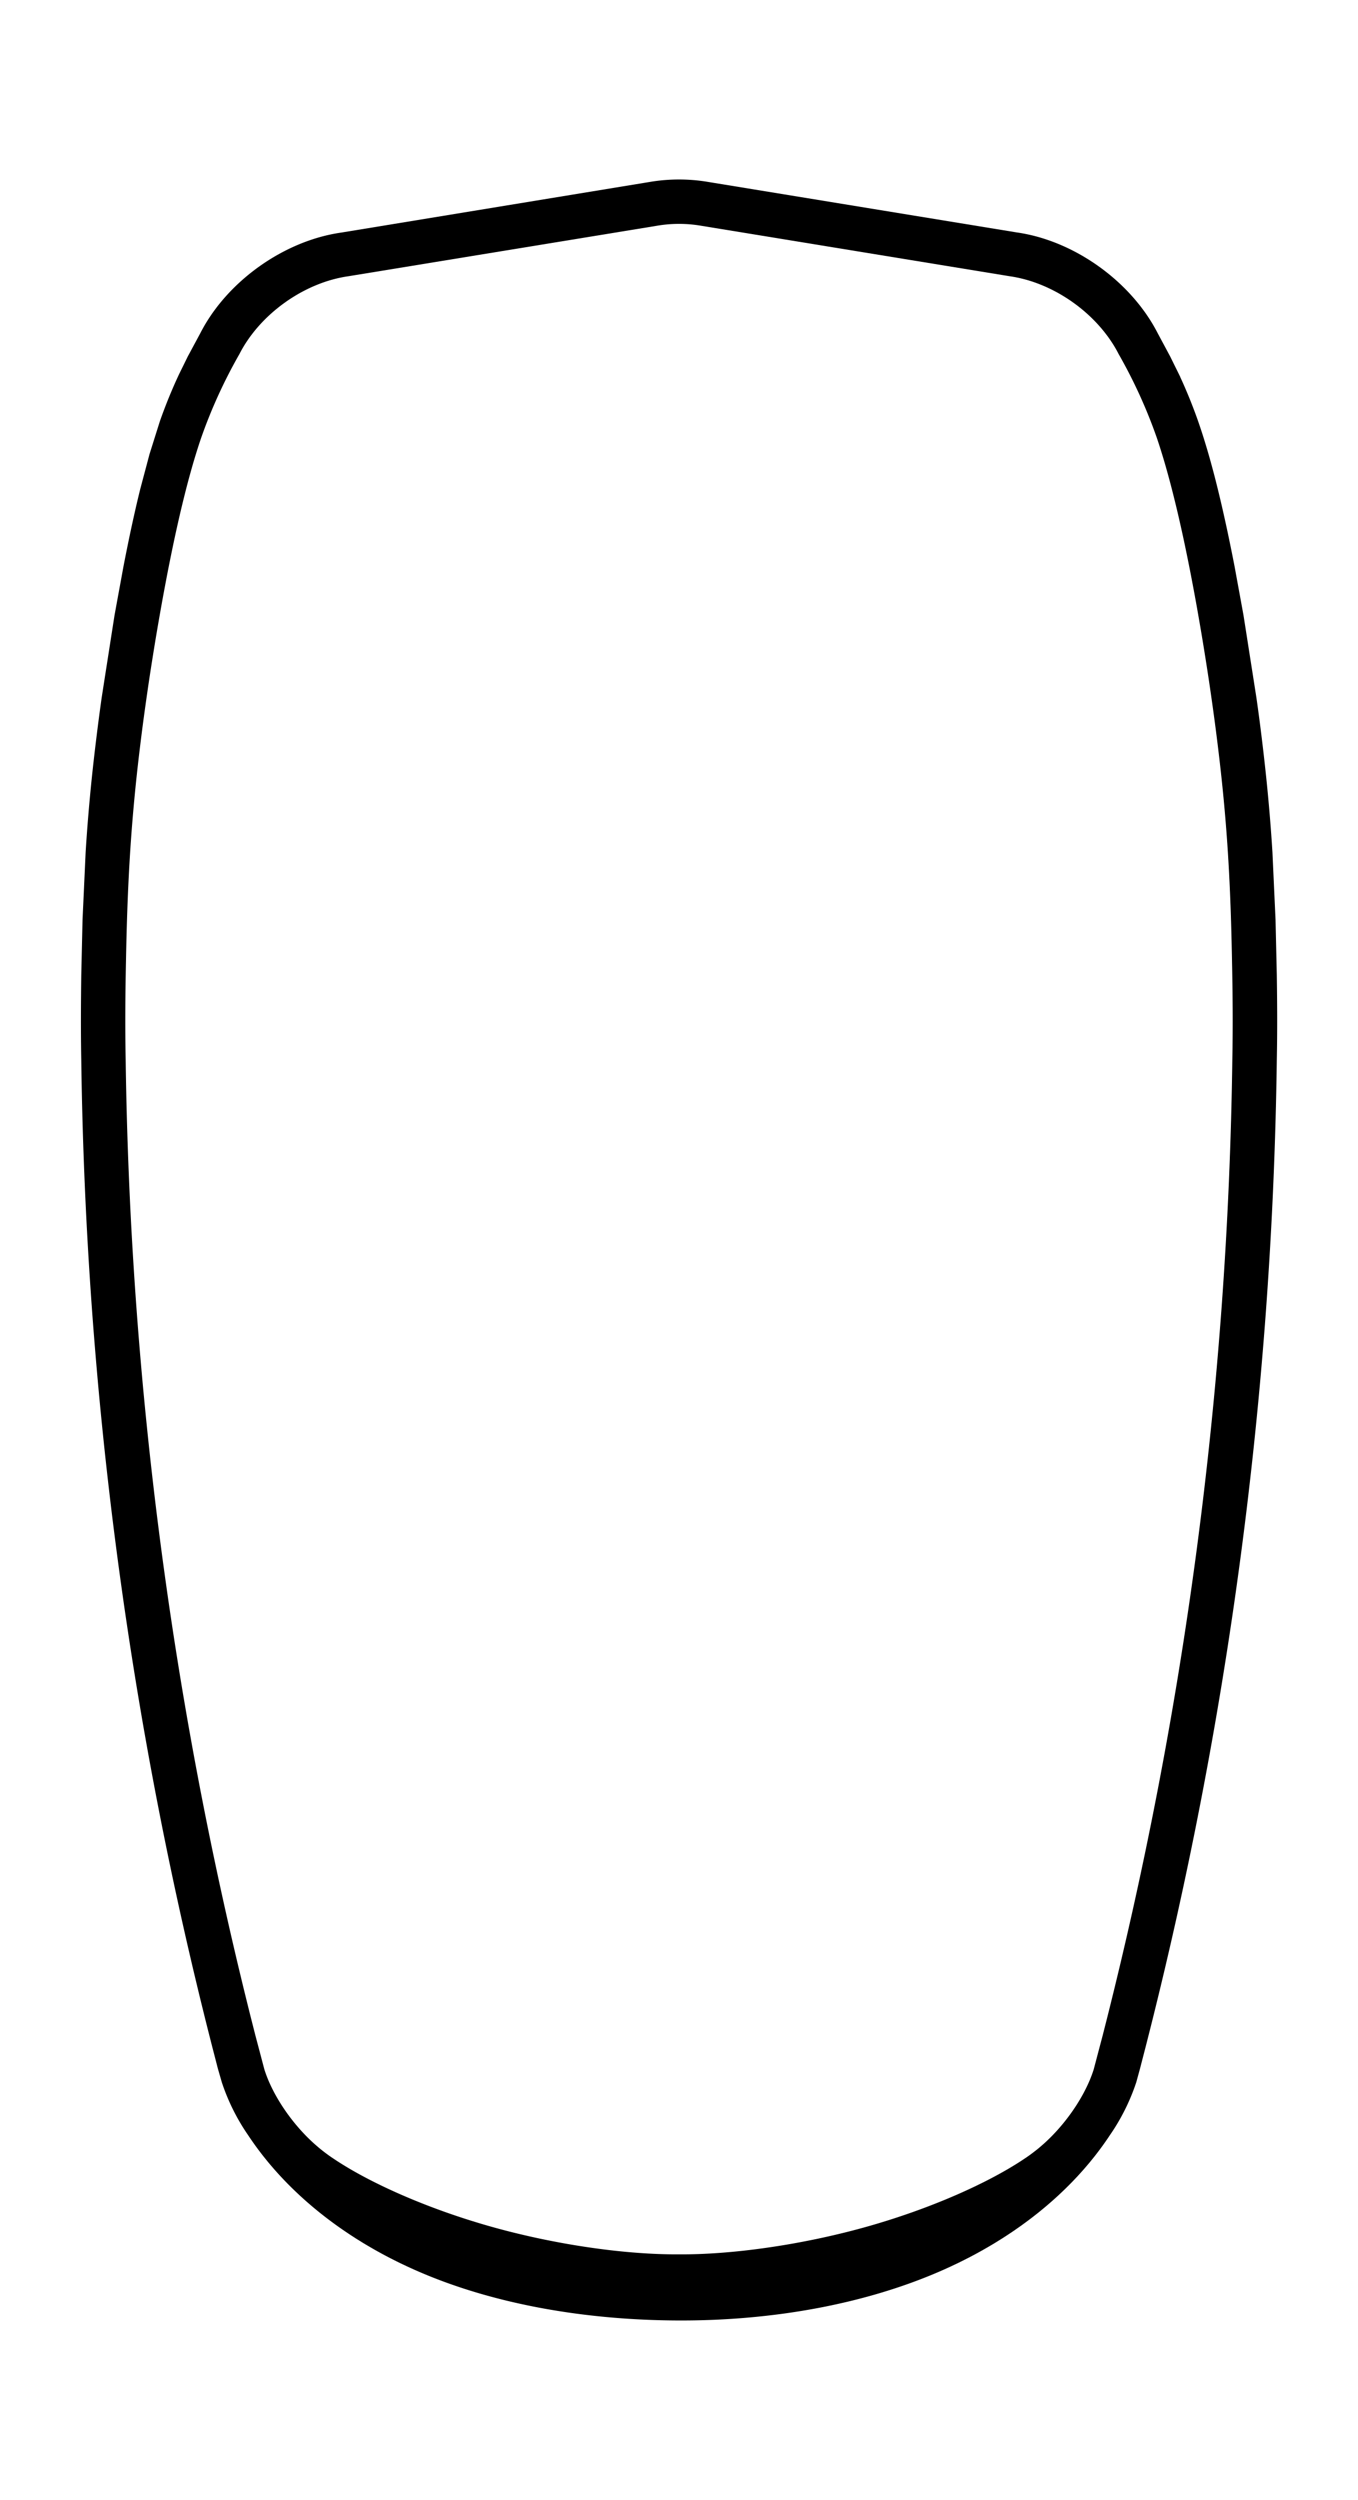 <svg id="Ebene_1" data-name="Ebene 1" xmlns="http://www.w3.org/2000/svg" xmlns:xlink="http://www.w3.org/1999/xlink" viewBox="0 0 354.24 652.08"><defs><style>.cls-1,.cls-3{fill:none;}.cls-2{clip-path:url(#clip-path);}.cls-3{stroke:#000;stroke-miterlimit:10;stroke-width:0.24px;}</style><clipPath id="clip-path"><rect class="cls-1" width="354.24" height="652.08"/></clipPath></defs><title>cul-carbon-grossbaum-profil-197-02</title><g class="cls-2"><path class="cls-3" d="M289.37,556.93c-9.76,14.75-25.24,27.26-44.78,35.64s-43.13,12.64-67.47,12.57-47.94-4.19-67.47-12.57-35-20.89-44.78-35.64a54.19,54.19,0,0,1-6.81-13.58l-.07-.2-.06-.21-1-3.48-1.49-5.77A1095.62,1095.62,0,0,1,21.32,276.47c-.14-7.37-.1-14.74,0-22.11l.33-14.45.81-17.62q.6-9.66,1.6-19.29c.73-7,1.6-14,2.57-20.95L30,160.46l2.3-12.55c1.31-6.78,2.73-13.53,4.38-20.24l2.45-9.22L41.79,110a132,132,0,0,1,5-12.28L49.11,93l3.23-6c6.86-13.47,21.75-24.1,36.72-26.22L169.8,47.53a45.51,45.51,0,0,1,14.64,0l80.74,13.21C280.15,62.86,295,73.49,301.9,87l3.22,6,2.35,4.76a131.89,131.89,0,0,1,5,12.28c2,5.78,3.64,11.69,5.1,17.63,1.64,6.71,3.07,13.46,4.38,20.23l2.3,12.57,3.38,21.58c1,7,1.84,13.95,2.57,20.95q1,9.63,1.6,19.29l.81,17.62.33,14.45c.11,7.37.15,14.74,0,22.11a1095.62,1095.62,0,0,1-34.17,257.22l-1.49,5.77-.95,3.48-.06.21-.07.2A54.19,54.19,0,0,1,289.37,556.93Z"/><path d="M90.89,71.93c-11.65,1.65-23.22,9.92-28.56,20.4A132,132,0,0,0,52.42,114c-4,11.71-7.57,27.84-10.56,44.64s-5.46,34.29-6.93,49.74S33,237.26,32.75,250.29c-.18,8.67-.26,17.16-.09,26A1084.9,1084.9,0,0,0,66.47,530.88l2.36,8.94c2.23,7.07,7.68,14.88,13.85,20.13l3.94,3c9.6,6.53,25.16,13.42,42,18.11s35,7.18,48.49,7.07c13.5.11,31.64-2.38,48.49-7.07s32.41-11.58,42-18.11l3.94-3c6.17-5.25,11.62-13.06,13.85-20.13l2.36-8.94a1084.9,1084.9,0,0,0,33.81-254.59c.17-8.84.09-17.33-.09-26-.25-13-.72-26.45-2.18-41.91s-3.93-32.93-6.93-49.74-6.53-32.93-10.56-44.64a132,132,0,0,0-9.91-21.67c-5.34-10.48-16.91-18.75-28.56-20.4L182.61,58.72a34.28,34.28,0,0,0-11,0Zm198.48,485c-9.76,14.75-25.24,27.26-44.78,35.64s-43.13,12.64-67.47,12.57-47.94-4.19-67.47-12.57-35-20.89-44.78-35.64a54.19,54.19,0,0,1-6.81-13.58l-.07-.2-.06-.21-1-3.48-1.49-5.77A1095.62,1095.62,0,0,1,21.32,276.47c-.14-7.37-.1-14.74,0-22.11l.33-14.45.81-17.62q.6-9.66,1.6-19.29c.73-7,1.6-14,2.57-20.95L30,160.46l2.3-12.55c1.31-6.78,2.73-13.53,4.38-20.24l2.45-9.22L41.79,110a132,132,0,0,1,5-12.28L49.11,93l3.23-6c6.86-13.47,21.75-24.1,36.72-26.22L169.8,47.53a45.51,45.51,0,0,1,14.64,0l80.74,13.21C280.15,62.86,295,73.49,301.9,87l3.22,6,2.35,4.76a131.89,131.89,0,0,1,5,12.28c2,5.78,3.64,11.69,5.1,17.63,1.64,6.71,3.07,13.46,4.38,20.23l2.3,12.57,3.38,21.58c1,7,1.84,13.95,2.57,20.95q1,9.63,1.6,19.29l.81,17.62.33,14.45c.11,7.37.15,14.74,0,22.11a1095.62,1095.62,0,0,1-34.17,257.22l-1.49,5.77-.95,3.48-.06.21-.07.2A54.19,54.19,0,0,1,289.37,556.93Z"/><path class="cls-3" d="M90.89,71.93l80.74-13.21a34.28,34.28,0,0,1,11,0l80.74,13.21c11.65,1.65,23.22,9.92,28.56,20.4A132,132,0,0,1,301.82,114c4,11.71,7.57,27.84,10.56,44.64s5.46,34.29,6.93,49.74,1.93,28.88,2.18,41.91c.18,8.67.26,17.16.09,26a1084.9,1084.9,0,0,1-33.81,254.59l-2.36,8.94c-2.23,7.07-7.68,14.88-13.85,20.13a38.58,38.58,0,0,1-3.94,3c-9.6,6.53-25.16,13.42-42,18.11s-35,7.18-48.49,7.07c-13.5.11-31.64-2.38-48.49-7.07s-32.41-11.58-42-18.11a38.58,38.58,0,0,1-3.94-3c-6.17-5.25-11.62-13.06-13.85-20.13l-2.36-8.94A1084.9,1084.9,0,0,1,32.66,276.29c-.17-8.84-.09-17.33.09-26,.25-13,.72-26.45,2.18-41.91s3.93-32.93,6.93-49.74S48.39,125.71,52.42,114a132,132,0,0,1,9.91-21.67C67.67,81.85,79.24,73.58,90.89,71.93Z"/></g></svg>